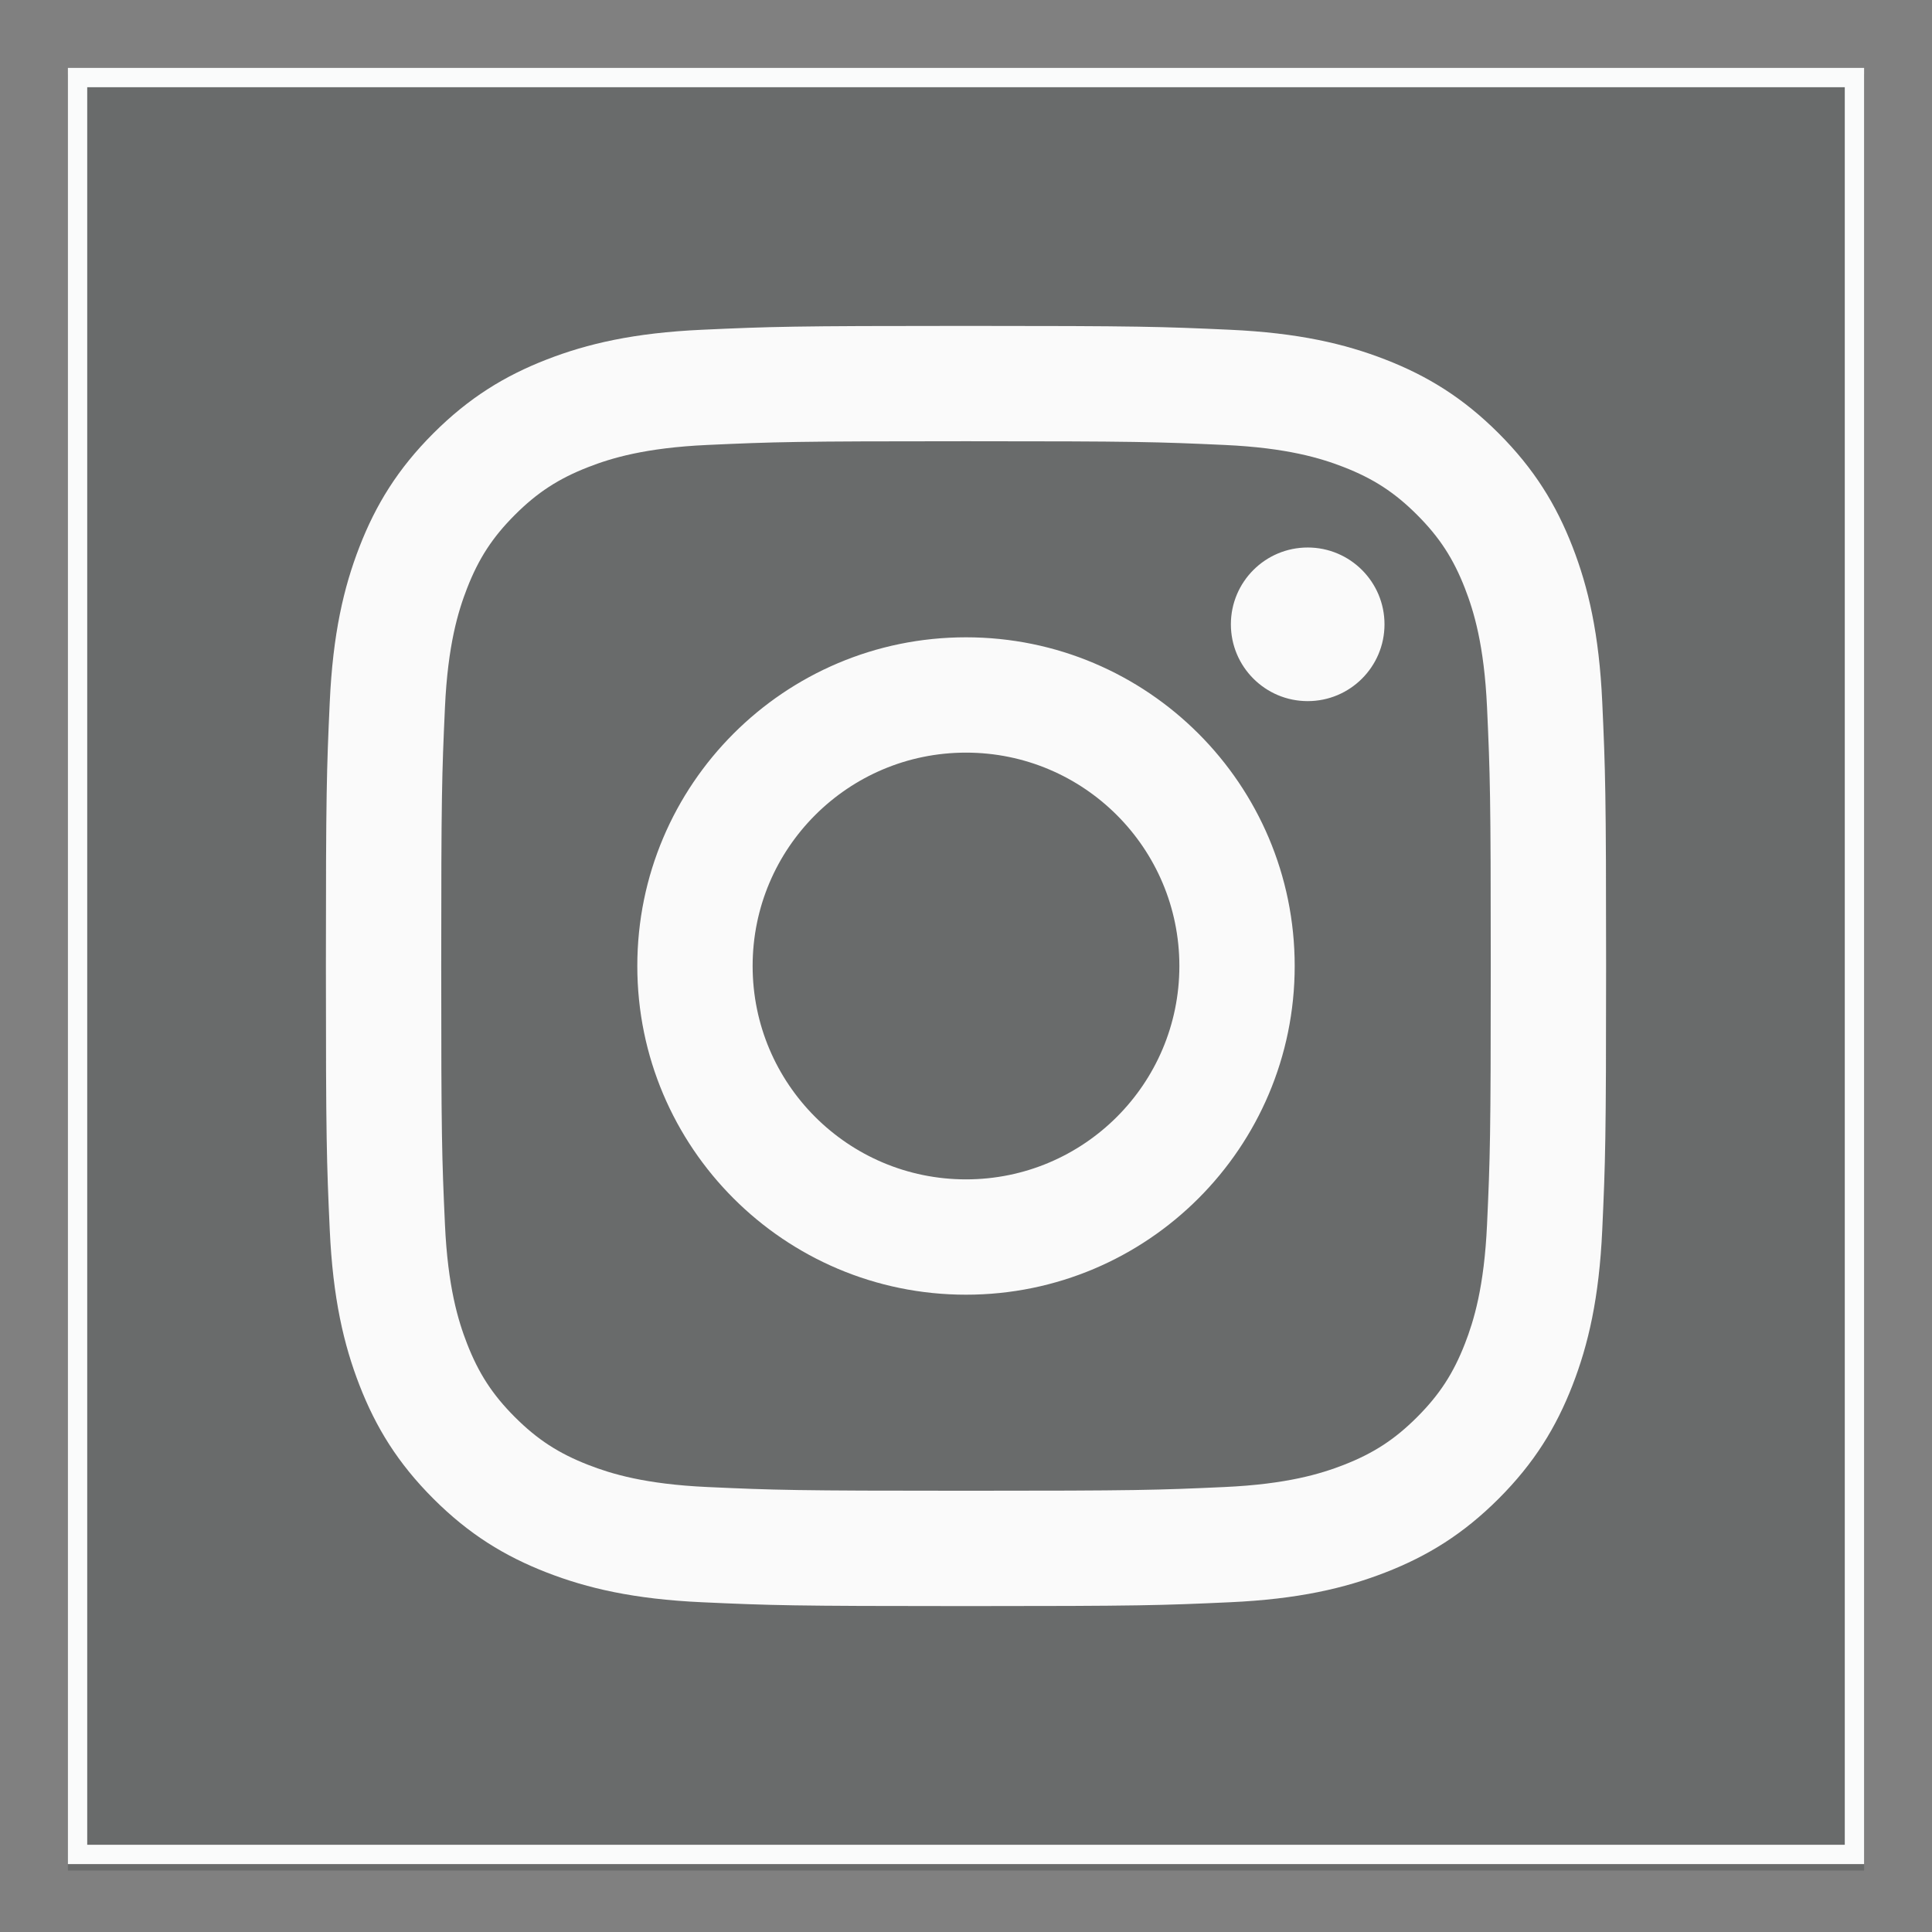 <?xml version="1.0" encoding="utf-8"?>
<!-- Generator: Adobe Illustrator 23.0.0, SVG Export Plug-In . SVG Version: 6.00 Build 0)  -->
<svg version="1.1" id="Layer_1" xmlns="http://www.w3.org/2000/svg" xmlns:xlink="http://www.w3.org/1999/xlink" x="0px" y="0px"
	 viewBox="0 0 300 300" style="enable-background:new 0 0 300 300;" xml:space="preserve">
<rect x="0" y="0" width="300" height="300" fill="#808080" stroke="none"/>
<style type="text/css">
	.st0{opacity:0.25;}
	.st1{fill:#252A2C;}
	.st2{fill:#FAFBFB;}
	.st3{fill:#FAFAFA;}
</style>
<g class="st0">
	<rect x="10.544" y="11.544" class="st1" width="278.912" height="278.912"/>
</g>
<g>
	<g>
		<path class="st2" d="M286.457,13.543v272.913H13.543V13.543H286.457 M289.457,10.543H10.543v278.913h278.913V10.543H289.457z"/>
	</g>
</g>
<path class="st3" d="M150,68.515c26.539,0,29.683,0.101,40.164,0.579c9.691,0.442,14.954,2.062,18.456,3.422
	c4.639,1.803,7.95,3.957,11.428,7.435c3.478,3.478,5.632,6.789,7.435,11.428c1.361,3.503,2.98,8.766,3.423,18.456
	c0.478,10.481,0.579,13.624,0.579,40.164s-0.101,29.683-0.579,40.163c-0.442,9.691-2.061,14.954-3.423,18.456
	c-1.803,4.639-3.957,7.95-7.435,11.428s-6.789,5.632-11.428,7.435c-3.503,1.361-8.766,2.98-18.456,3.423
	c-10.479,0.478-13.622,0.579-40.164,0.579s-29.684-0.101-40.164-0.579c-9.691-0.442-14.954-2.061-18.456-3.423
	c-4.639-1.803-7.951-3.957-11.429-7.435s-5.632-6.789-7.435-11.428c-1.361-3.503-2.98-8.766-3.423-18.456
	c-0.478-10.481-0.579-13.624-0.579-40.164s0.101-29.683,0.579-40.164c0.442-9.691,2.062-14.954,3.423-18.456
	c1.803-4.639,3.957-7.95,7.435-11.428c3.478-3.478,6.789-5.632,11.429-7.435c3.502-1.361,8.765-2.98,18.456-3.422
	C120.317,68.616,123.46,68.515,150,68.515 M150,50.606c-26.994,0-30.378,0.114-40.98,0.598c-10.58,0.483-17.805,2.163-24.127,4.62
	c-6.536,2.54-12.079,5.939-17.605,11.464s-8.924,11.069-11.464,17.605c-2.457,6.323-4.137,13.548-4.62,24.127
	c-0.484,10.601-0.598,13.986-0.598,40.98s0.114,30.379,0.598,40.98c0.483,10.58,2.163,17.805,4.62,24.127
	c2.54,6.536,5.939,12.079,11.464,17.605c5.526,5.526,11.069,8.924,17.605,11.464c6.323,2.457,13.547,4.137,24.127,4.62
	c10.601,0.484,13.986,0.598,40.98,0.598s30.379-0.114,40.98-0.598c10.58-0.483,17.805-2.163,24.127-4.62
	c6.536-2.54,12.079-5.939,17.605-11.464c5.526-5.526,8.924-11.069,11.464-17.605c2.457-6.323,4.137-13.548,4.62-24.127
	c0.484-10.601,0.598-13.986,0.598-40.98s-0.114-30.379-0.598-40.98c-0.483-10.58-2.163-17.805-4.62-24.127
	c-2.54-6.536-5.939-12.079-11.464-17.605c-5.526-5.526-11.069-8.924-17.605-11.464c-6.323-2.457-13.547-4.137-24.127-4.62
	C180.379,50.72,176.994,50.606,150,50.606z M150,98.96c-28.189,0-51.04,22.852-51.04,51.04s22.852,51.04,51.04,51.04
	s51.04-22.852,51.04-51.04S178.188,98.96,150,98.96z M150,183.132c-18.298,0-33.132-14.834-33.132-33.132
	s14.834-33.132,33.132-33.132s33.132,14.834,33.132,33.132S168.298,183.132,150,183.132z M214.984,96.943
	c0,6.587-5.34,11.927-11.927,11.927s-11.927-5.34-11.927-11.927s5.34-11.927,11.927-11.927S214.984,90.356,214.984,96.943z"/>
</svg>
